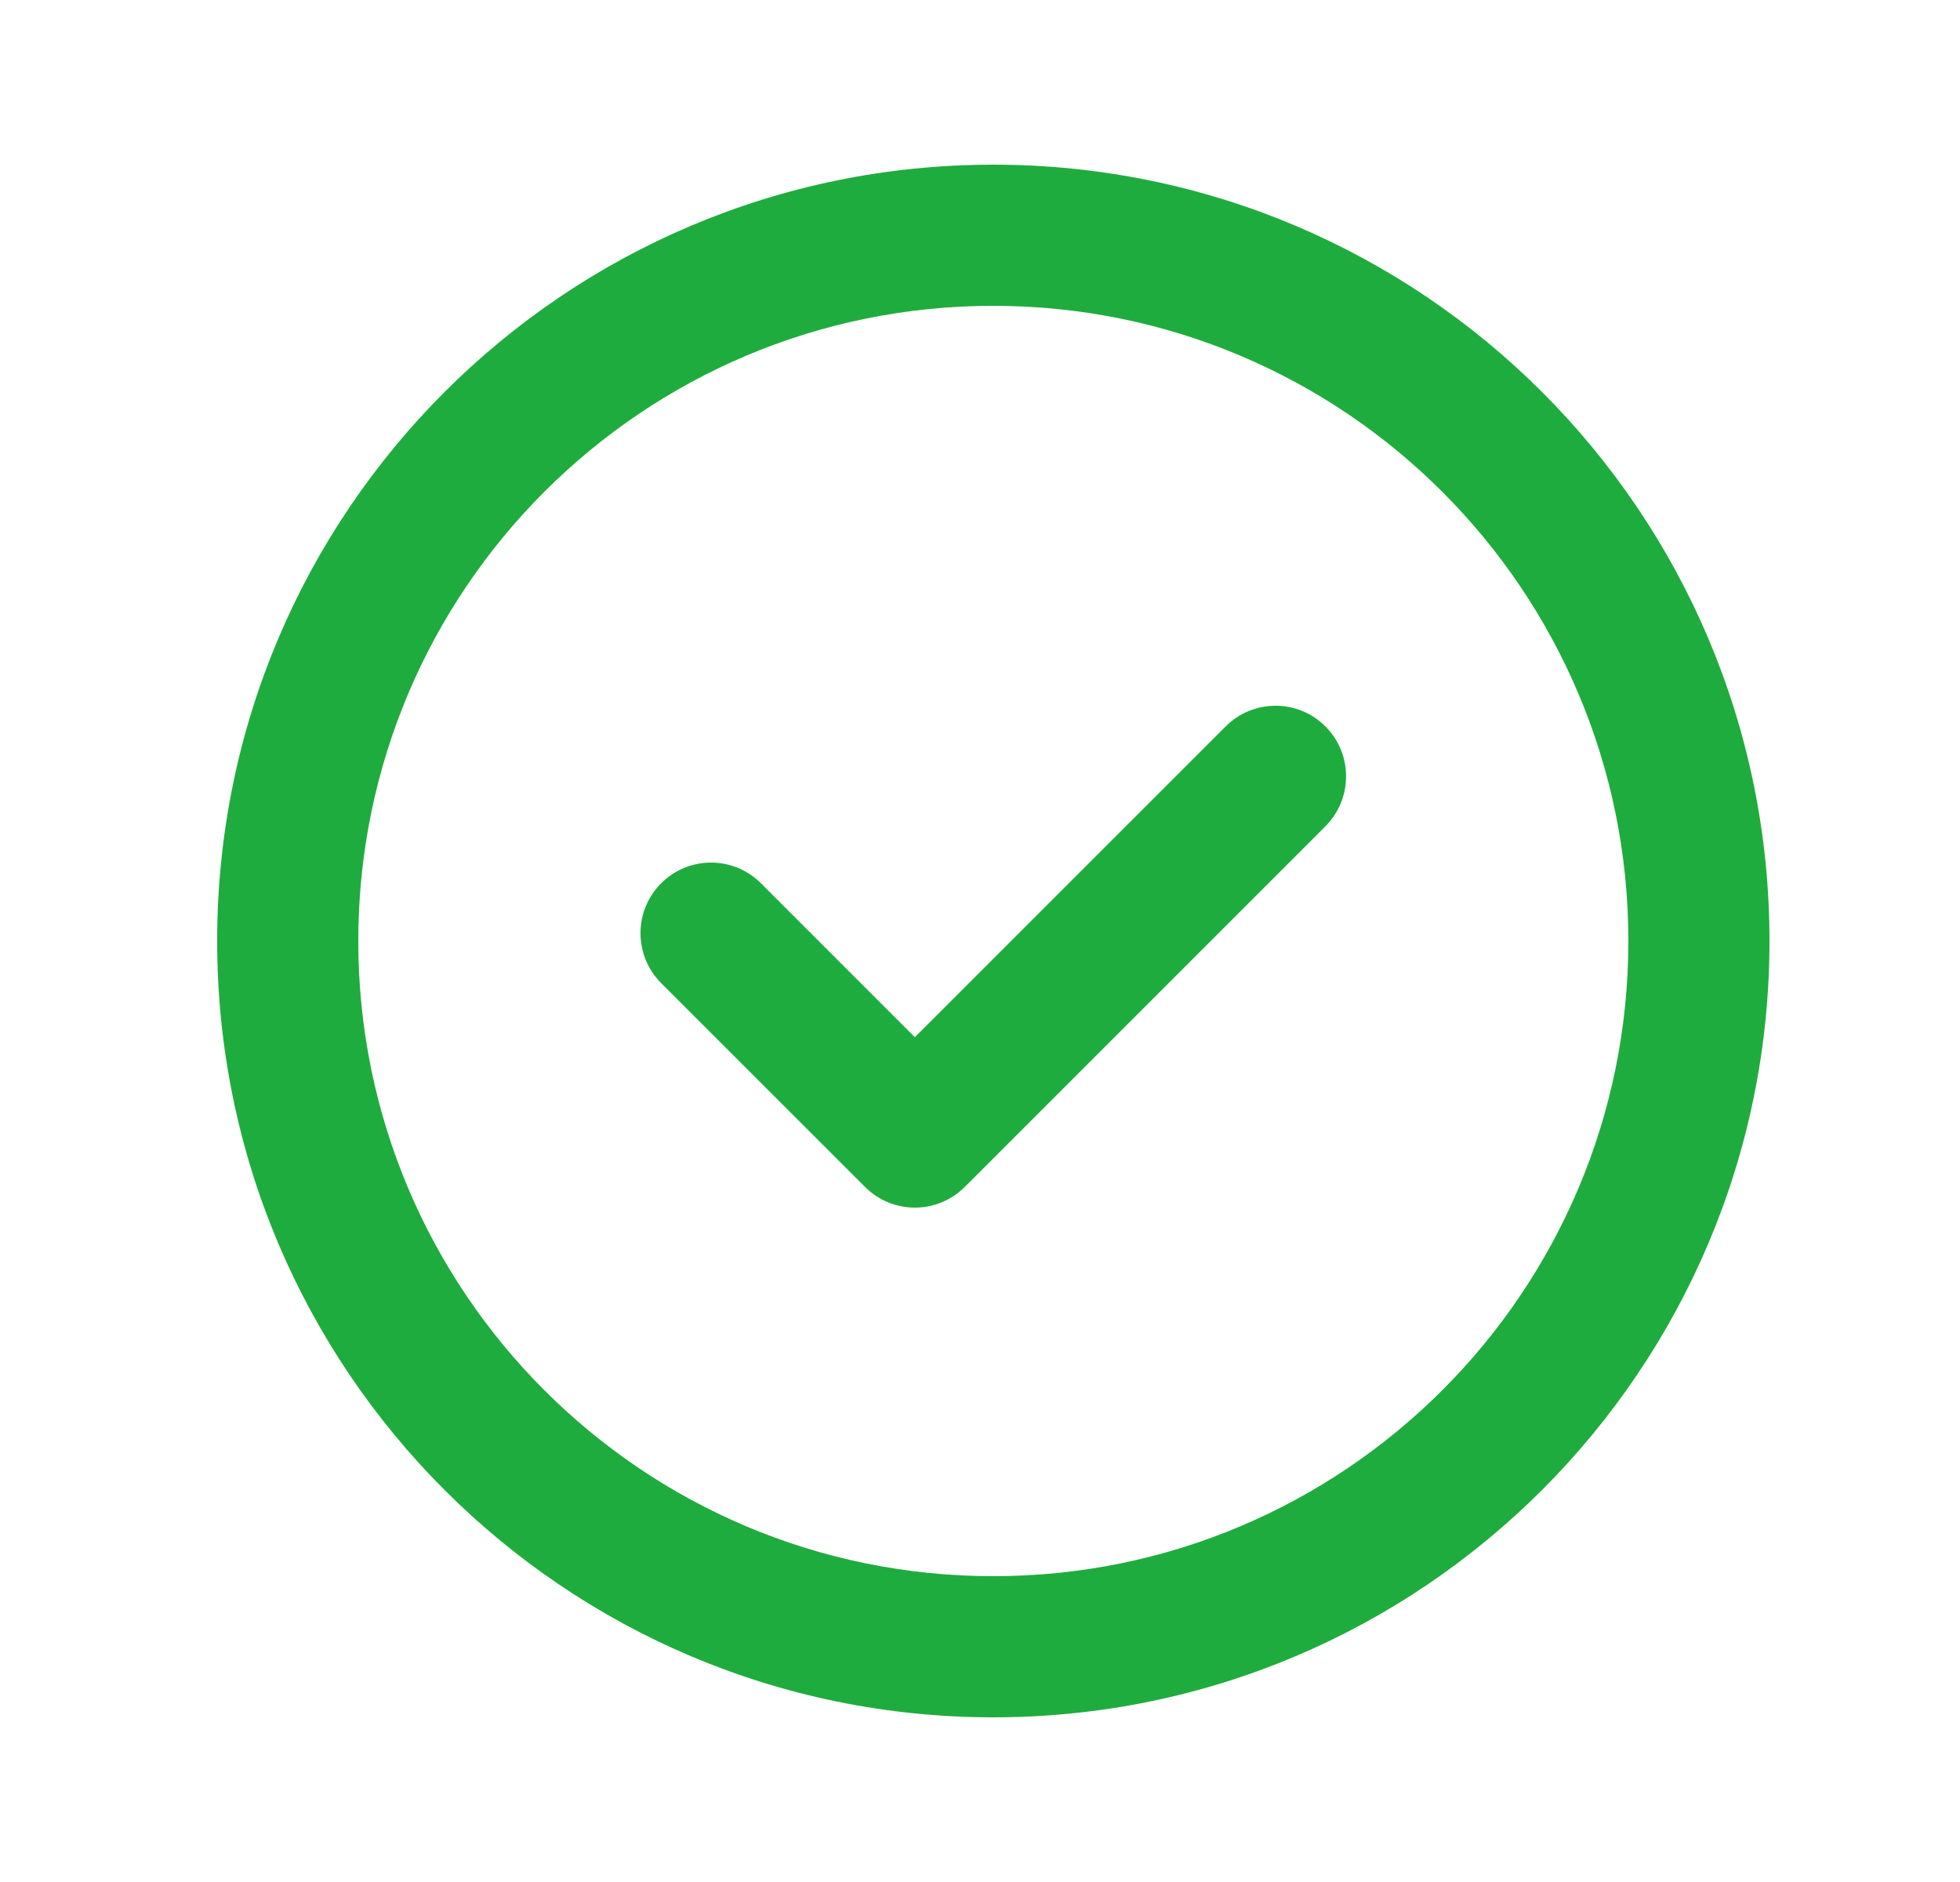 <?xml version="1.0" encoding="UTF-8"?> <svg xmlns="http://www.w3.org/2000/svg" width="25" height="24" viewBox="0 0 25 24" fill="none"><path d="M15.633 9.264C15.985 8.912 16.555 8.912 16.906 9.264C17.257 9.615 17.257 10.185 16.906 10.537L12.306 15.136C11.954 15.488 11.385 15.488 11.033 15.136L8.433 12.537C8.082 12.185 8.082 11.615 8.433 11.264C8.785 10.912 9.354 10.912 9.706 11.264L11.669 13.227L15.633 9.264Z" fill="#1FAC3E"></path><path fill-rule="evenodd" clip-rule="evenodd" d="M12.669 2.1C18.137 2.1 22.57 6.533 22.57 12C22.57 17.467 18.137 21.9 12.669 21.9C7.202 21.9 2.77 17.467 2.77 12C2.77 6.533 7.202 2.1 12.669 2.1ZM12.669 3.9C8.196 3.9 4.57 7.526 4.57 12C4.57 16.474 8.196 20.1 12.669 20.1C17.143 20.1 20.77 16.474 20.77 12C20.77 7.526 17.143 3.9 12.669 3.9Z" fill="#1FAC3E"></path></svg> 